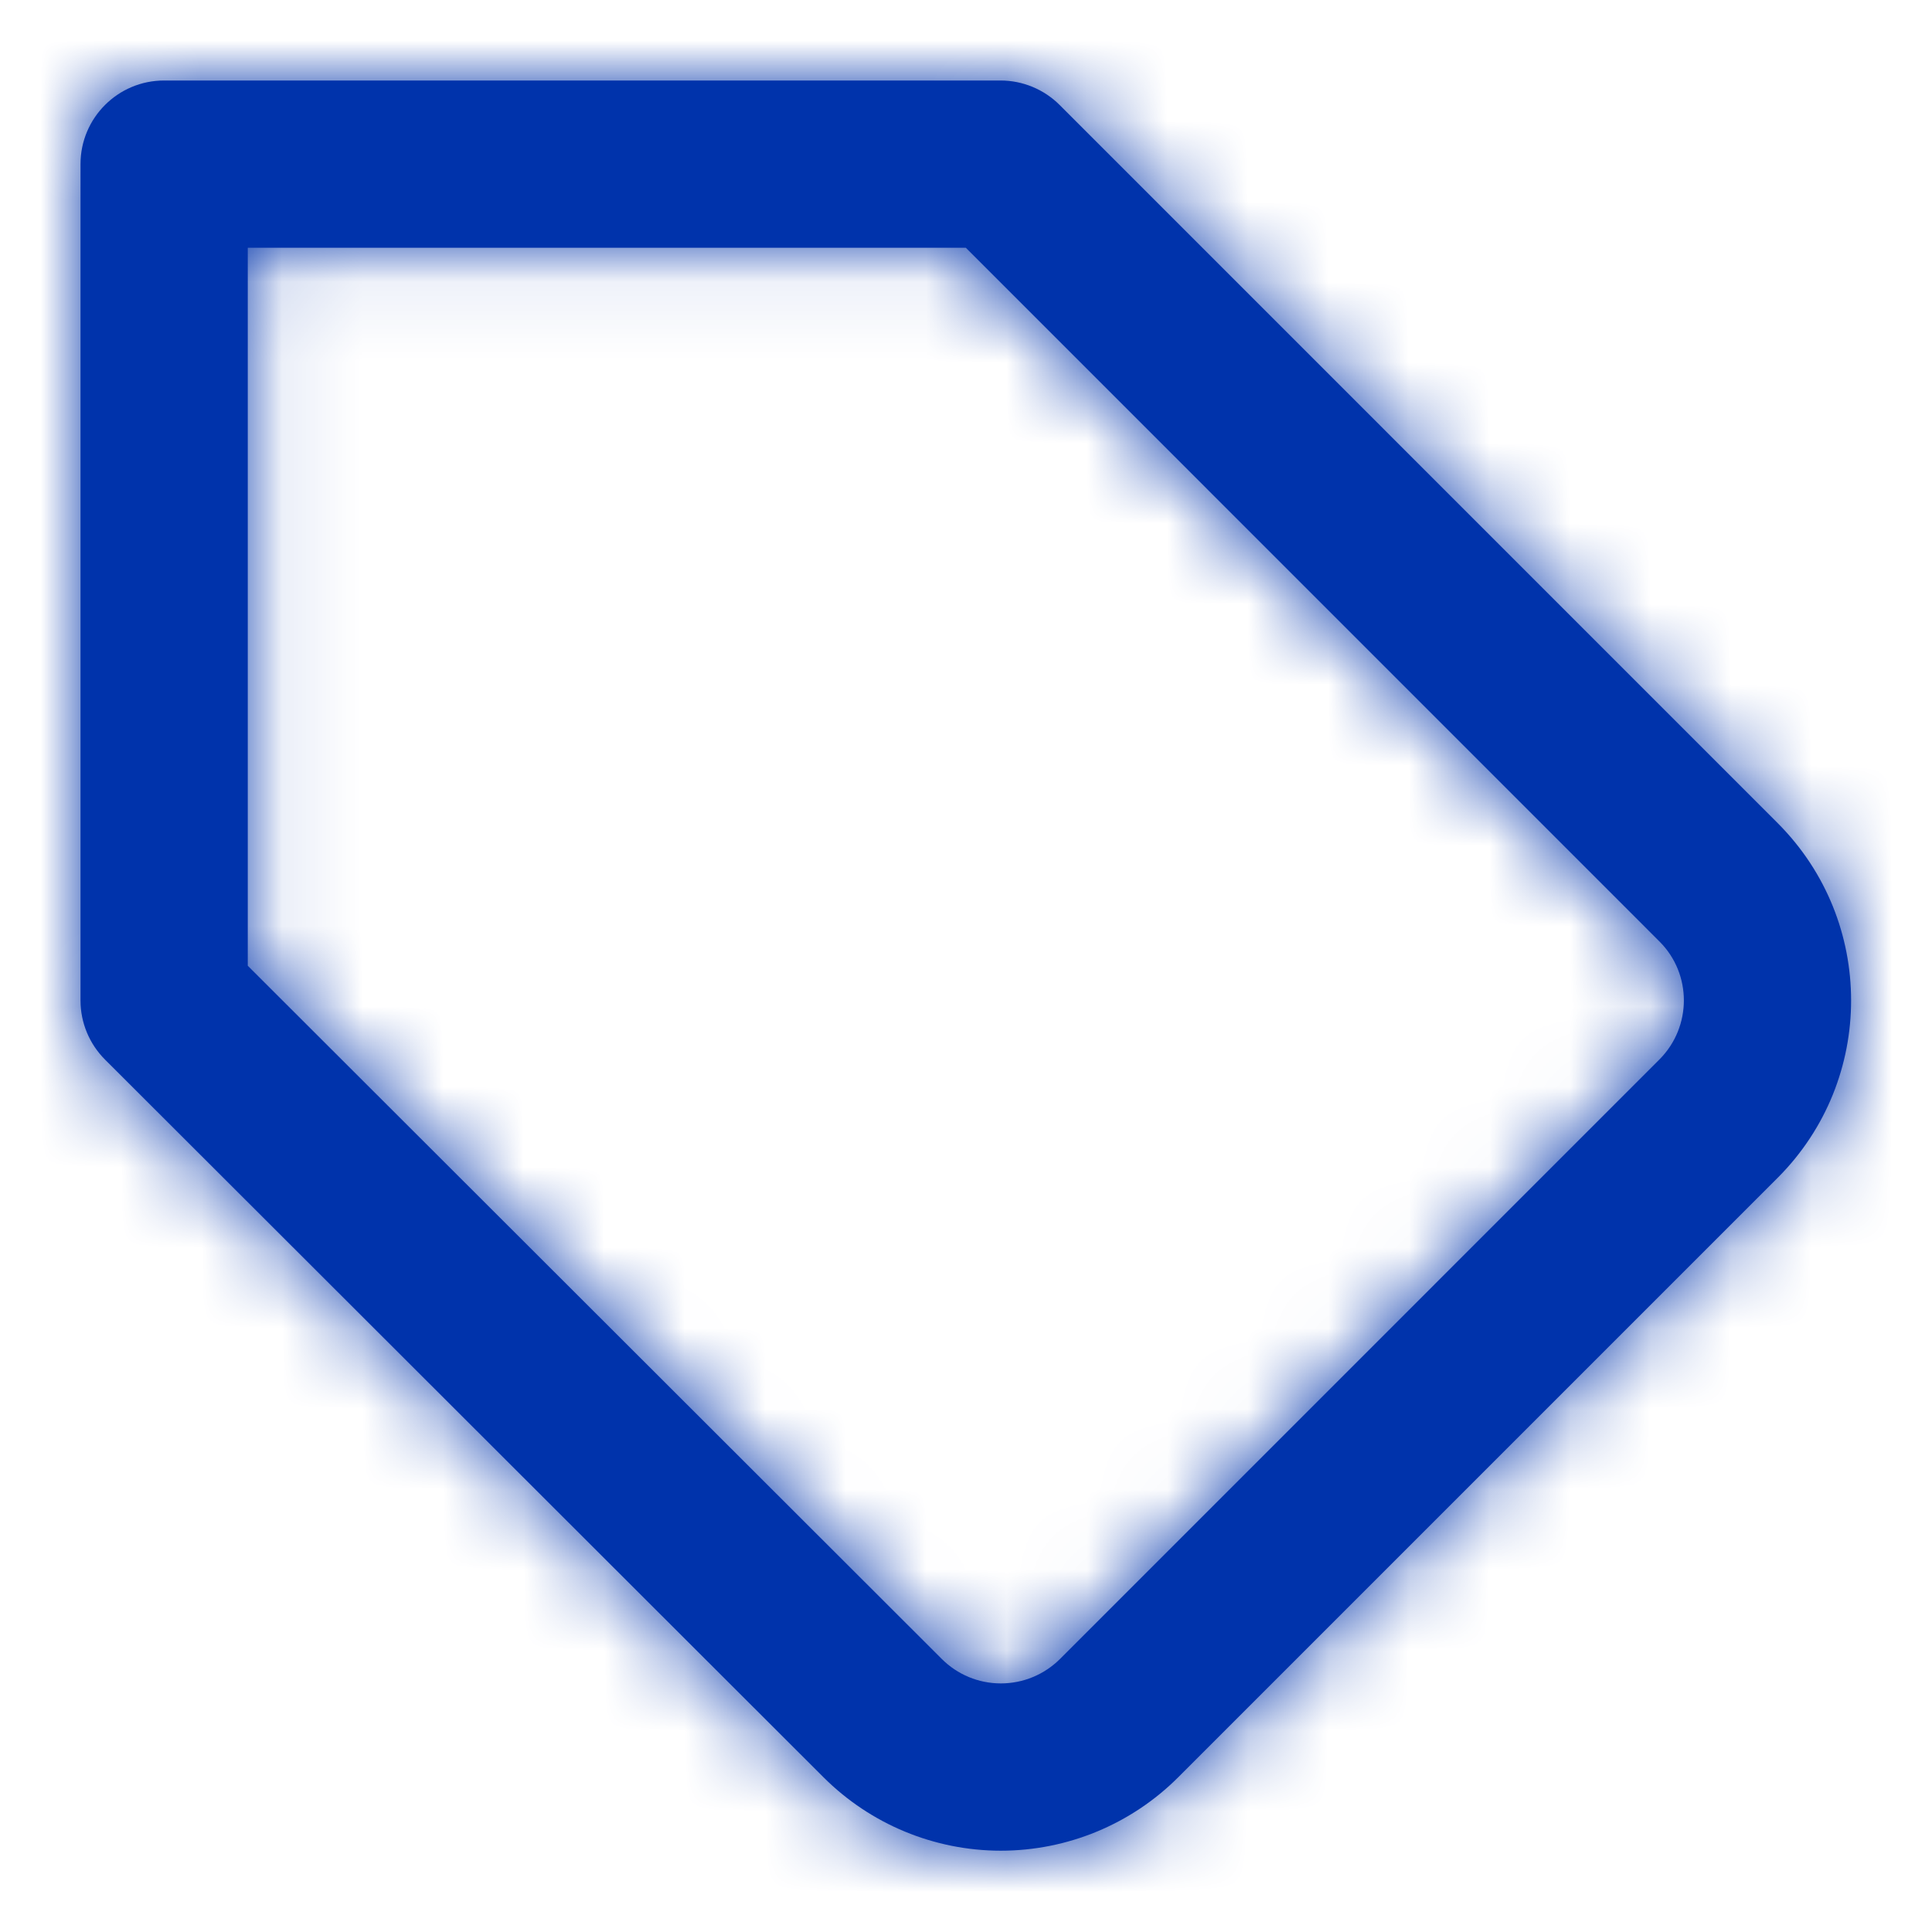 <?xml version="1.0" encoding="UTF-8"?>
<svg width="24px" height="24px" viewBox="0 0 24 24" version="1.1" xmlns="http://www.w3.org/2000/svg" xmlns:xlink="http://www.w3.org/1999/xlink">
    <!-- Generator: Sketch 47 (45396) - http://www.bohemiancoding.com/sketch -->
    <title>Icons/Deal</title>
    <desc>Created with Sketch.</desc>
    <defs>
        <path d="M20.617,11.698 L11.998,3.078 L3.078,3.078 L3.078,11.997 L11.698,20.607 C11.893,20.803 12.157,20.912 12.433,20.912 C12.709,20.912 12.973,20.803 13.169,20.607 L20.616,13.159 C21.018,12.754 21.018,12.1 20.617,11.698 Z M22.089,14.625 L14.638,22.076 C14.054,22.661 13.26,22.99 12.433,22.99 C11.606,22.99 10.813,22.661 10.229,22.077 L1.305,13.163 C1.11,12.968 1,12.704 1,12.428 L1,2.039 C1,1.465 1.465,1 2.039,1 L12.428,1 C12.703,1 12.968,1.109 13.163,1.304 L22.089,10.231 C23.297,11.446 23.297,13.41 22.089,14.625 Z" id="path-1"></path>
        <rect id="path-3" x="0" y="0" width="24" height="24"></rect>
    </defs>
    <g id="Symbols" stroke="none" stroke-width="1" fill="none" fill-rule="evenodd">
        <g id="Icons/Deal">
            <mask id="mask-2" fill="white">
                <use xlink:href="#path-1"></use>
            </mask>
            <use id="Shape" fill="#0033ab" fill-rule="nonzero" xlink:href="#path-1"></use>
            <g id="Fill/Black" mask="url(#mask-2)">
                <mask id="mask-4" fill="white">
                    <use xlink:href="#path-3"></use>
                </mask>
                <use id="Rectangle-4" fill="#0033ab" fill-rule="evenodd" xlink:href="#path-3"></use>
            </g>
        </g>
    </g>
</svg>